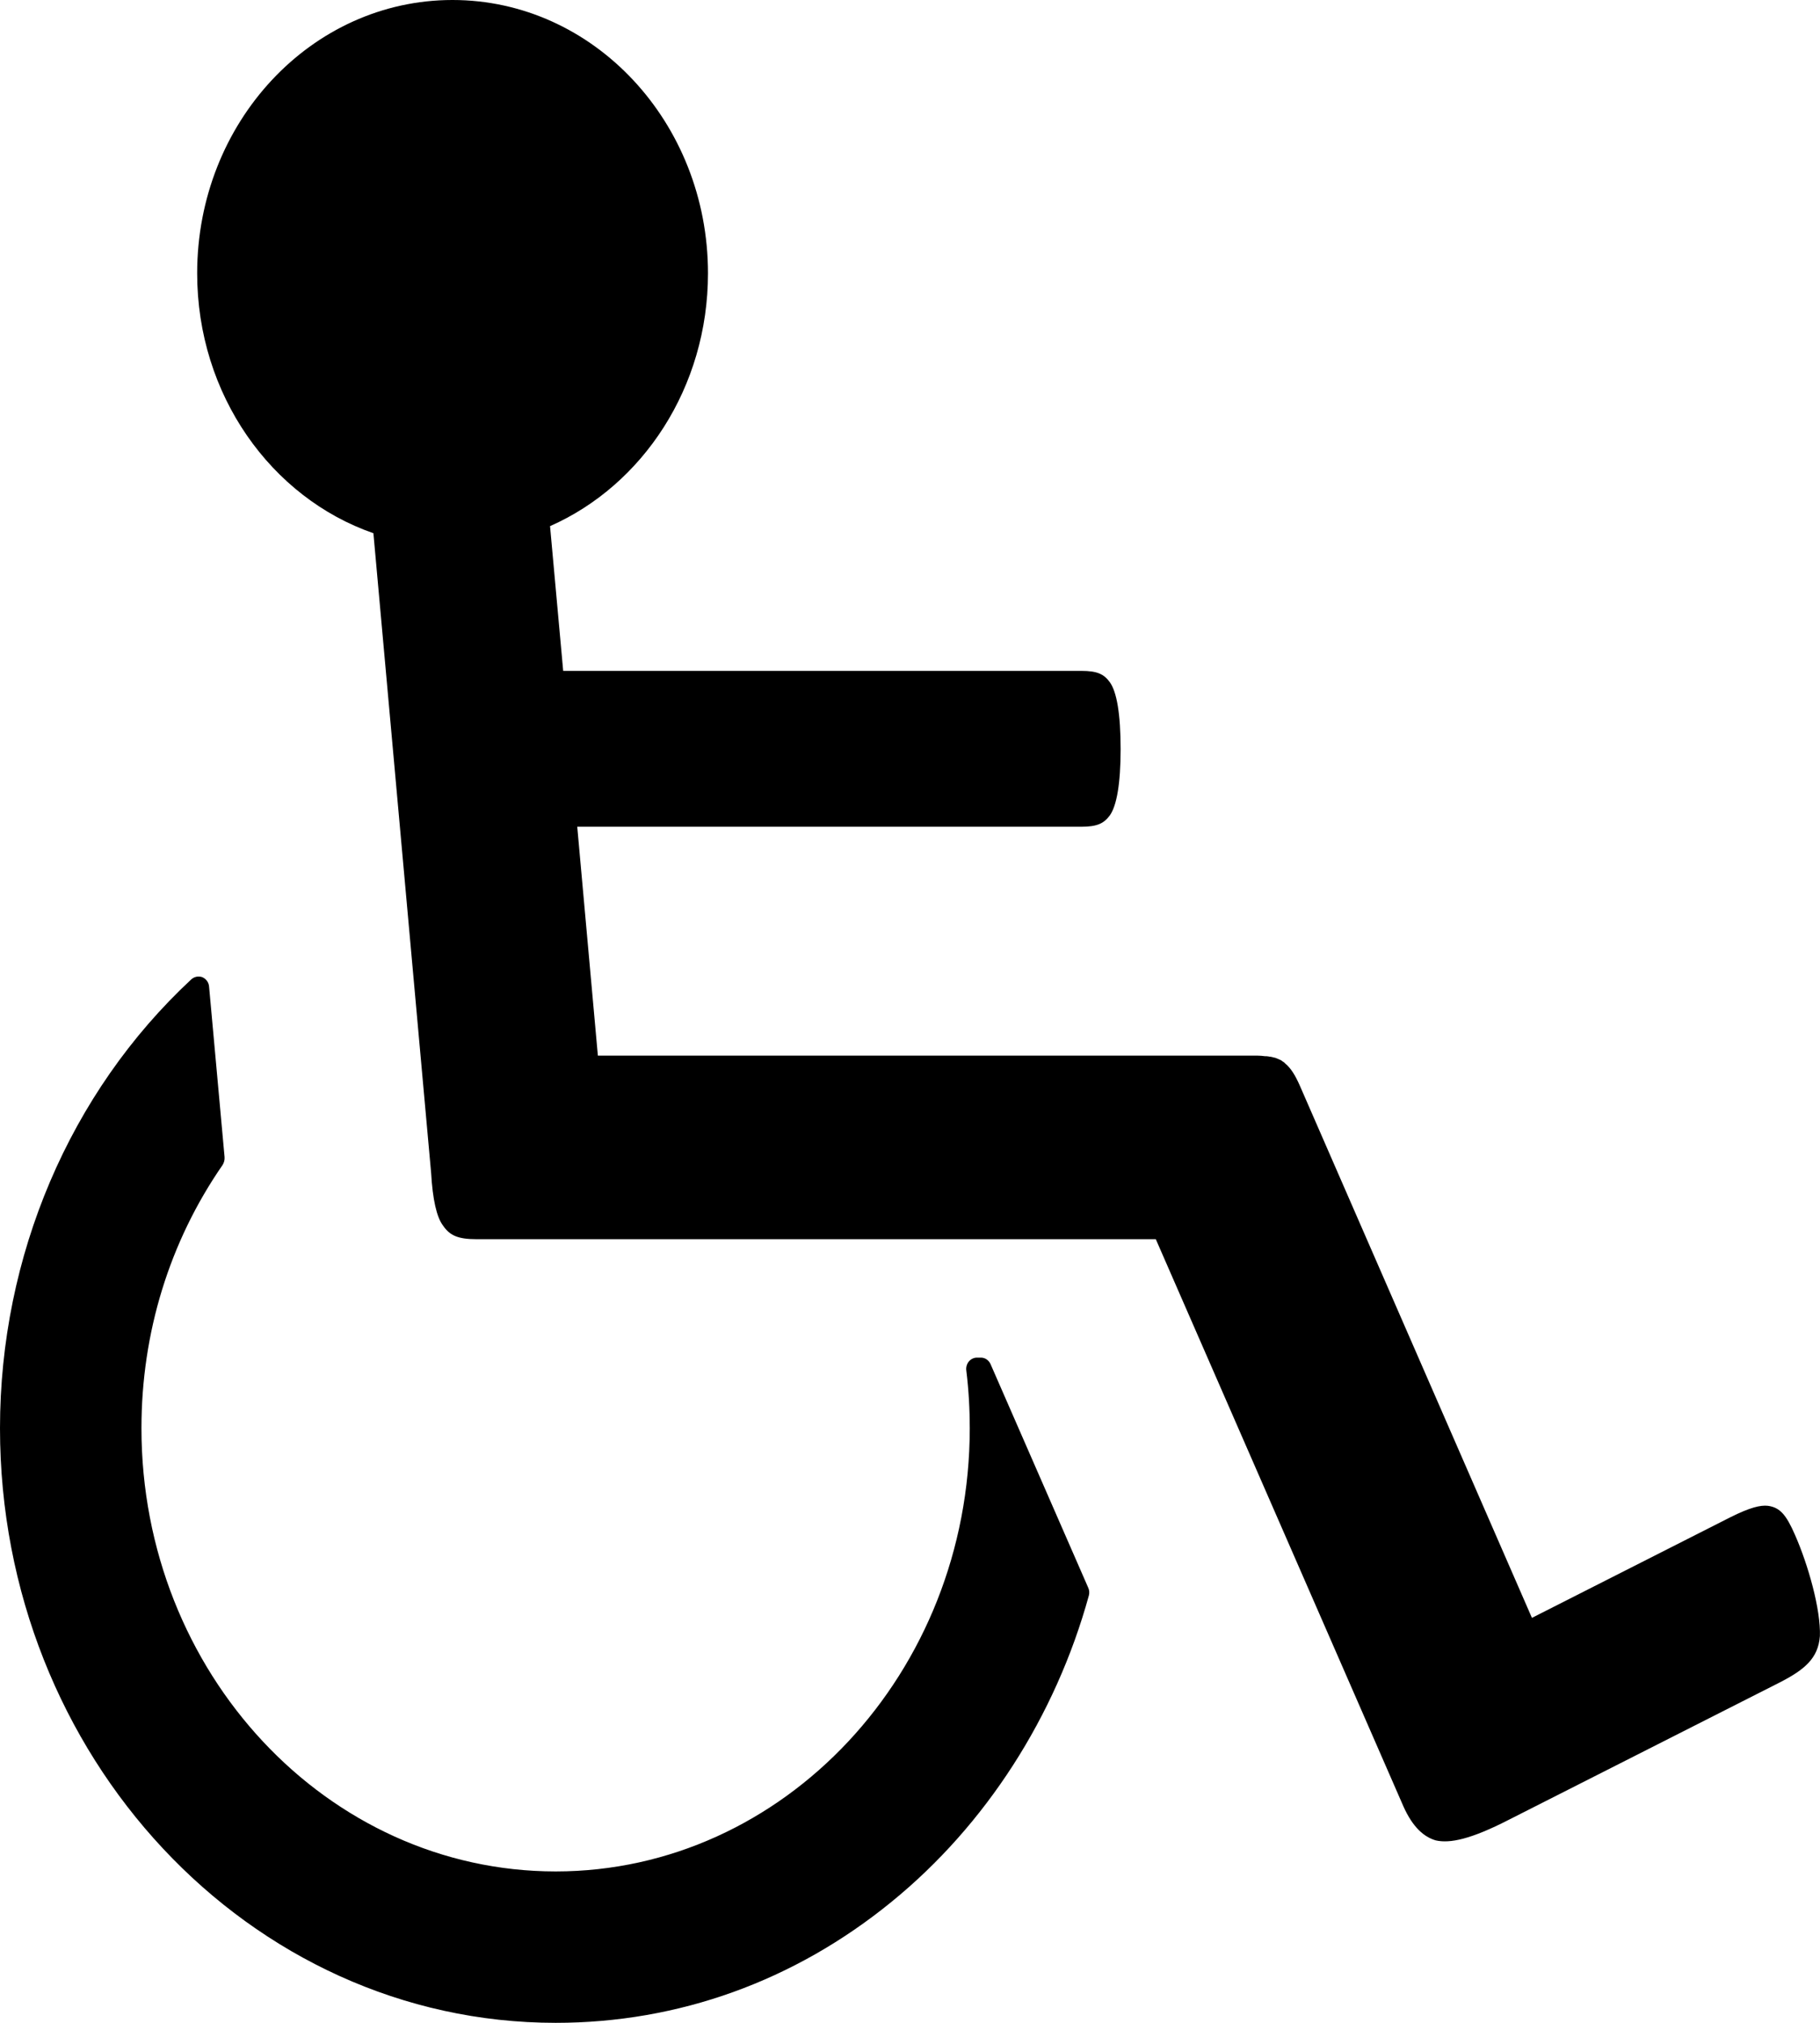 <?xml version="1.0" encoding="UTF-8"?>
<svg width="18px" height="20px" viewBox="0 0 18 20" version="1.1" xmlns="http://www.w3.org/2000/svg" xmlns:xlink="http://www.w3.org/1999/xlink">
    <title>deck/barrierefreie-kabine</title>
    <g id="iconset-deck" stroke="none" stroke-width="1" fill="none" fill-rule="evenodd">
        <g id="deck/barrierefreie-kabine" fill="#000000">
            <g id="barrierefreie-kabine">
                <g id="@">
                    <path d="M1.963,9.655 C1.975,9.655 1.99,9.657 2.002,9.662 C2.039,9.678 2.066,9.715 2.068,9.757 L2.068,9.757 L2.221,11.44 C2.223,11.469 2.216,11.495 2.201,11.519 C1.676,12.278 1.399,13.178 1.399,14.121 C1.399,16.537 3.236,18.503 5.496,18.503 C7.753,18.503 9.591,16.537 9.591,14.121 C9.591,13.937 9.581,13.745 9.557,13.551 C9.552,13.52 9.562,13.486 9.581,13.462 C9.603,13.436 9.633,13.423 9.662,13.423 L9.662,13.423 L9.702,13.423 C9.743,13.423 9.78,13.449 9.797,13.488 L9.797,13.488 L10.761,15.694 C10.774,15.72 10.776,15.749 10.769,15.775 C10.44,16.97 9.748,18.046 8.818,18.803 C7.856,19.588 6.708,20 5.496,20 C2.466,20 0,17.364 0,14.121 C0,12.419 0.689,10.802 1.892,9.683 C1.911,9.665 1.938,9.655 1.963,9.655 Z M4.475,-2e-05 C5.871,-2e-05 7.002,1.21 7.002,2.702 C7.002,3.831 6.357,4.797 5.44,5.202 L5.44,5.202 L5.57,6.633 L10.695,6.633 C10.85,6.633 10.918,6.664 10.977,6.746 C11.044,6.84 11.083,7.055 11.083,7.407 C11.083,7.749 11.044,7.966 10.977,8.061 C10.918,8.142 10.85,8.174 10.695,8.174 L10.695,8.174 L5.709,8.174 L5.913,10.437 L12.432,10.437 C12.462,10.437 12.489,10.44 12.513,10.443 L12.513,10.443 L12.528,10.443 C12.54,10.445 12.55,10.445 12.56,10.448 C12.565,10.448 12.572,10.448 12.575,10.45 C12.579,10.45 12.584,10.453 12.589,10.453 C12.597,10.456 12.604,10.458 12.611,10.458 C12.616,10.461 12.621,10.461 12.626,10.464 C12.636,10.469 12.646,10.471 12.656,10.477 C12.658,10.479 12.66,10.479 12.663,10.479 C12.673,10.485 12.68,10.49 12.69,10.498 C12.695,10.5 12.7,10.503 12.702,10.506 C12.707,10.511 12.71,10.513 12.712,10.516 C12.766,10.561 12.81,10.629 12.859,10.742 L12.859,10.742 L15.151,15.996 L17.114,15.001 C17.308,14.904 17.411,14.88 17.484,14.888 C17.604,14.904 17.666,14.977 17.752,15.174 C17.882,15.468 18.009,15.915 17.999,16.177 C17.982,16.395 17.85,16.508 17.597,16.637 L17.597,16.637 L14.923,17.992 C14.545,18.186 14.339,18.228 14.199,18.196 C14.084,18.162 13.973,18.068 13.88,17.86 L13.88,17.86 L11.431,12.252 L4.711,12.252 C4.529,12.252 4.448,12.215 4.382,12.118 C4.318,12.034 4.279,11.858 4.264,11.598 L4.264,11.598 L3.693,5.272 C2.682,4.921 1.95,3.904 1.95,2.702 C1.95,1.21 3.079,-2e-05 4.475,-2e-05 Z" id="barrierefreie-kabine"></path>
                </g>
            </g>
        </g>
    </g>
</svg>